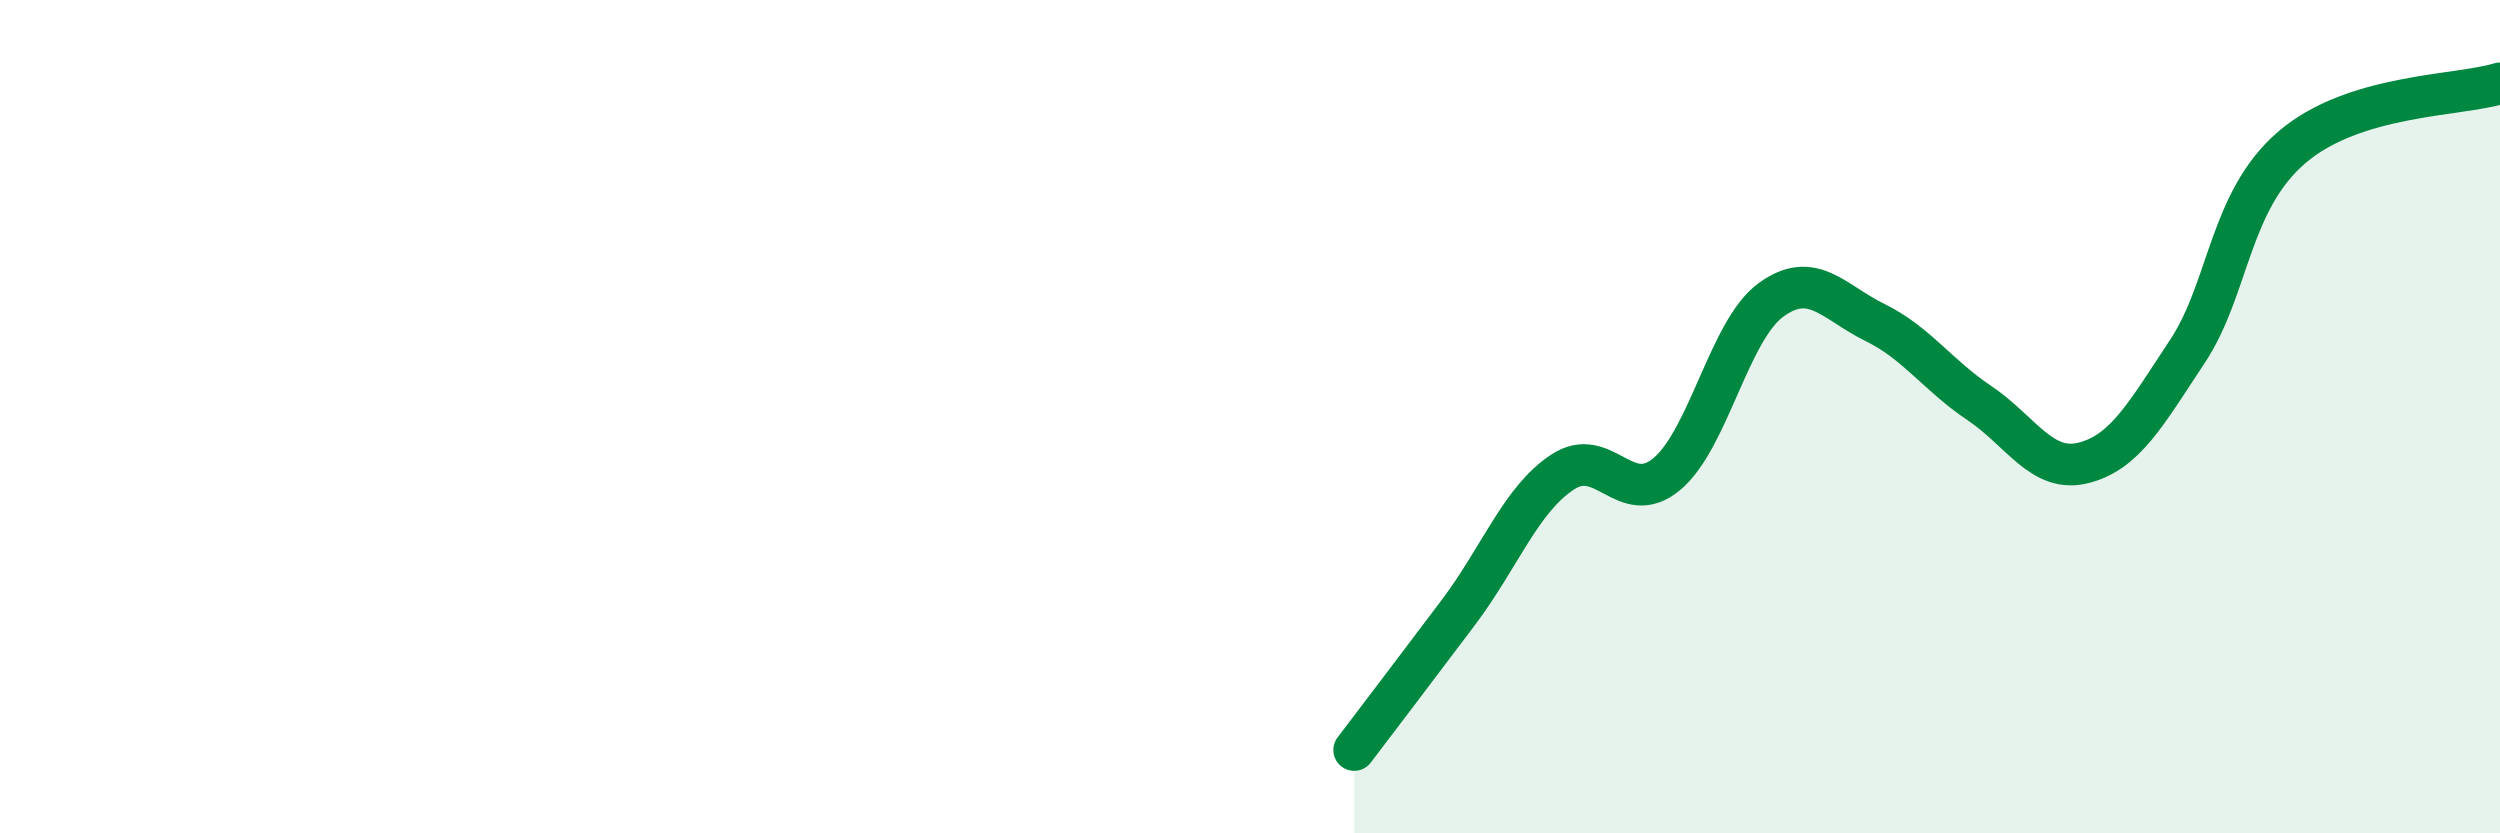 
    <svg width="60" height="20" viewBox="0 0 60 20" xmlns="http://www.w3.org/2000/svg">
      <path
        d="M 32.5,18 C 33,17.34 34,16.03 35,14.7 C 36,13.37 36.5,11.99 37.5,11.33 C 38.5,10.67 39,12.21 40,11.38 C 41,10.55 41.5,7.93 42.5,7.2 C 43.5,6.47 44,7.25 45,7.74 C 46,8.23 46.5,9 47.5,9.67 C 48.5,10.34 49,11.36 50,11.11 C 51,10.86 51.5,9.94 52.5,8.43 C 53.5,6.92 53.5,4.83 55,3.54 C 56.5,2.25 59,2.31 60,2L60 20L32.5 20Z"
        fill="#008740"
        opacity="0.1"
        stroke-linecap="round"
        stroke-linejoin="round"
      />
      <path
        d="M 32.5,18 C 33,17.34 34,16.03 35,14.7 C 36,13.37 36.5,11.99 37.5,11.33 C 38.5,10.67 39,12.21 40,11.38 C 41,10.55 41.5,7.93 42.5,7.2 C 43.5,6.47 44,7.25 45,7.74 C 46,8.23 46.5,9 47.5,9.67 C 48.5,10.34 49,11.36 50,11.11 C 51,10.86 51.5,9.94 52.5,8.43 C 53.5,6.92 53.5,4.83 55,3.54 C 56.5,2.25 59,2.31 60,2"
        stroke="#008740"
        stroke-width="1"
        fill="none"
        stroke-linecap="round"
        stroke-linejoin="round"
      />
    </svg>
  